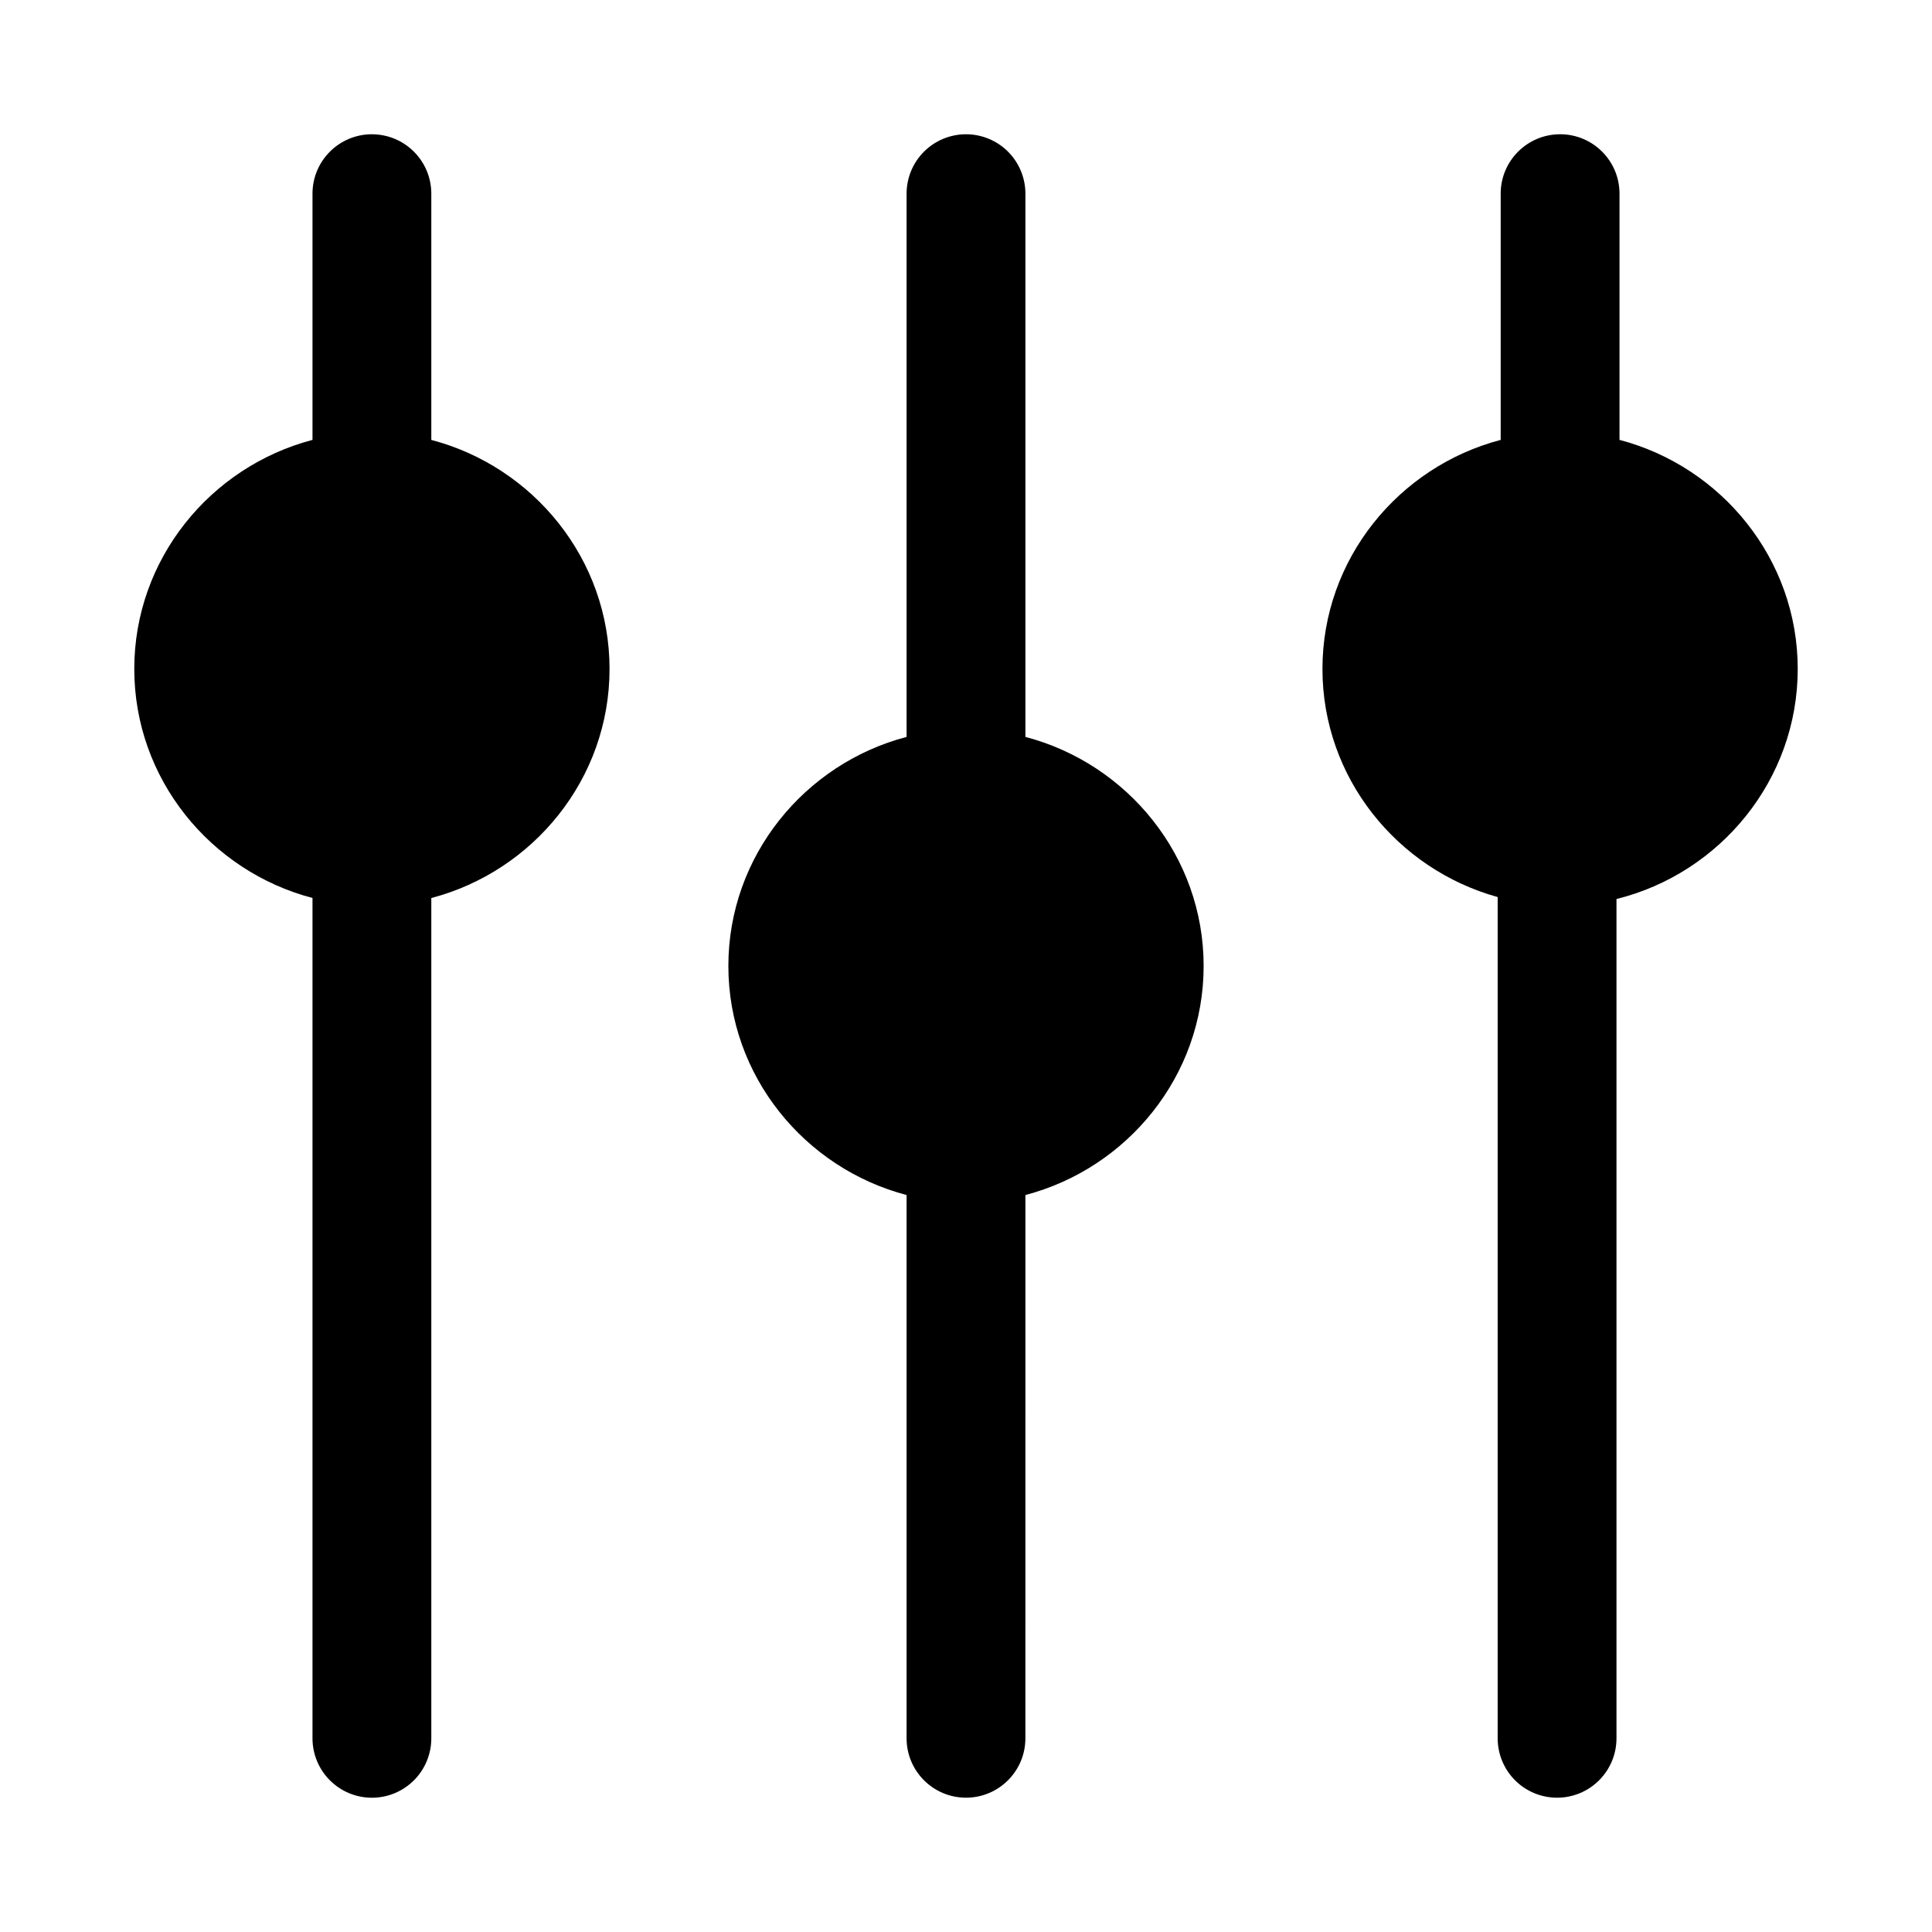 <?xml version="1.0" encoding="UTF-8"?>
<!-- Uploaded to: SVG Repo, www.svgrepo.com, Generator: SVG Repo Mixer Tools -->
<svg fill="#000000" width="800px" height="800px" version="1.1" viewBox="144 144 512 512" xmlns="http://www.w3.org/2000/svg">
 <g>
  <path d="m242.56 179.58c-8.695 0-15.746 7.047-15.746 15.742v65.254c-27.012 7.082-47.23 31.57-47.23 60.699 0 29.133 20.219 53.617 47.23 60.699v222.7c0 4.176 1.66 8.18 4.613 11.133 2.953 2.953 6.957 4.609 11.133 4.609 4.176 0 8.18-1.656 11.133-4.609 2.953-2.953 4.609-6.957 4.609-11.133v-222.69c27.016-7.086 47.234-31.57 47.234-60.703 0-29.129-20.219-53.617-47.234-60.699v-65.254c0-8.695-7.047-15.742-15.742-15.742z"/>
  <path d="m400 179.58c-4.176 0-8.18 1.66-11.133 4.609-2.953 2.953-4.613 6.957-4.613 11.133v143.97c-27.012 7.082-47.23 31.57-47.23 60.703s20.219 53.617 47.23 60.699v143.97c0 8.695 7.051 15.742 15.742 15.742 8.695 0 15.742-7.051 15.742-15.742l0.004-143.97c27.016-7.082 47.234-31.57 47.234-60.699 0-29.133-20.219-53.621-47.234-60.703v-143.97c0-4.176-1.66-8.18-4.609-11.133-2.953-2.949-6.957-4.609-11.133-4.609z"/>
  <path d="m557.44 179.58c-8.695 0-15.742 7.047-15.742 15.742v65.254c-27.016 7.082-47.234 31.57-47.234 60.699 0 28.84 19.828 53.094 46.434 60.453v222.94c0 4.176 1.66 8.18 4.613 11.133 2.953 2.953 6.957 4.609 11.133 4.609s8.18-1.656 11.133-4.609c2.953-2.953 4.609-6.957 4.609-11.133v-222.42c27.43-6.789 48.031-31.547 48.031-60.977 0-29.129-20.219-53.617-47.23-60.699v-65.254c0-8.695-7.051-15.742-15.746-15.742z"/>
 </g>
</svg>